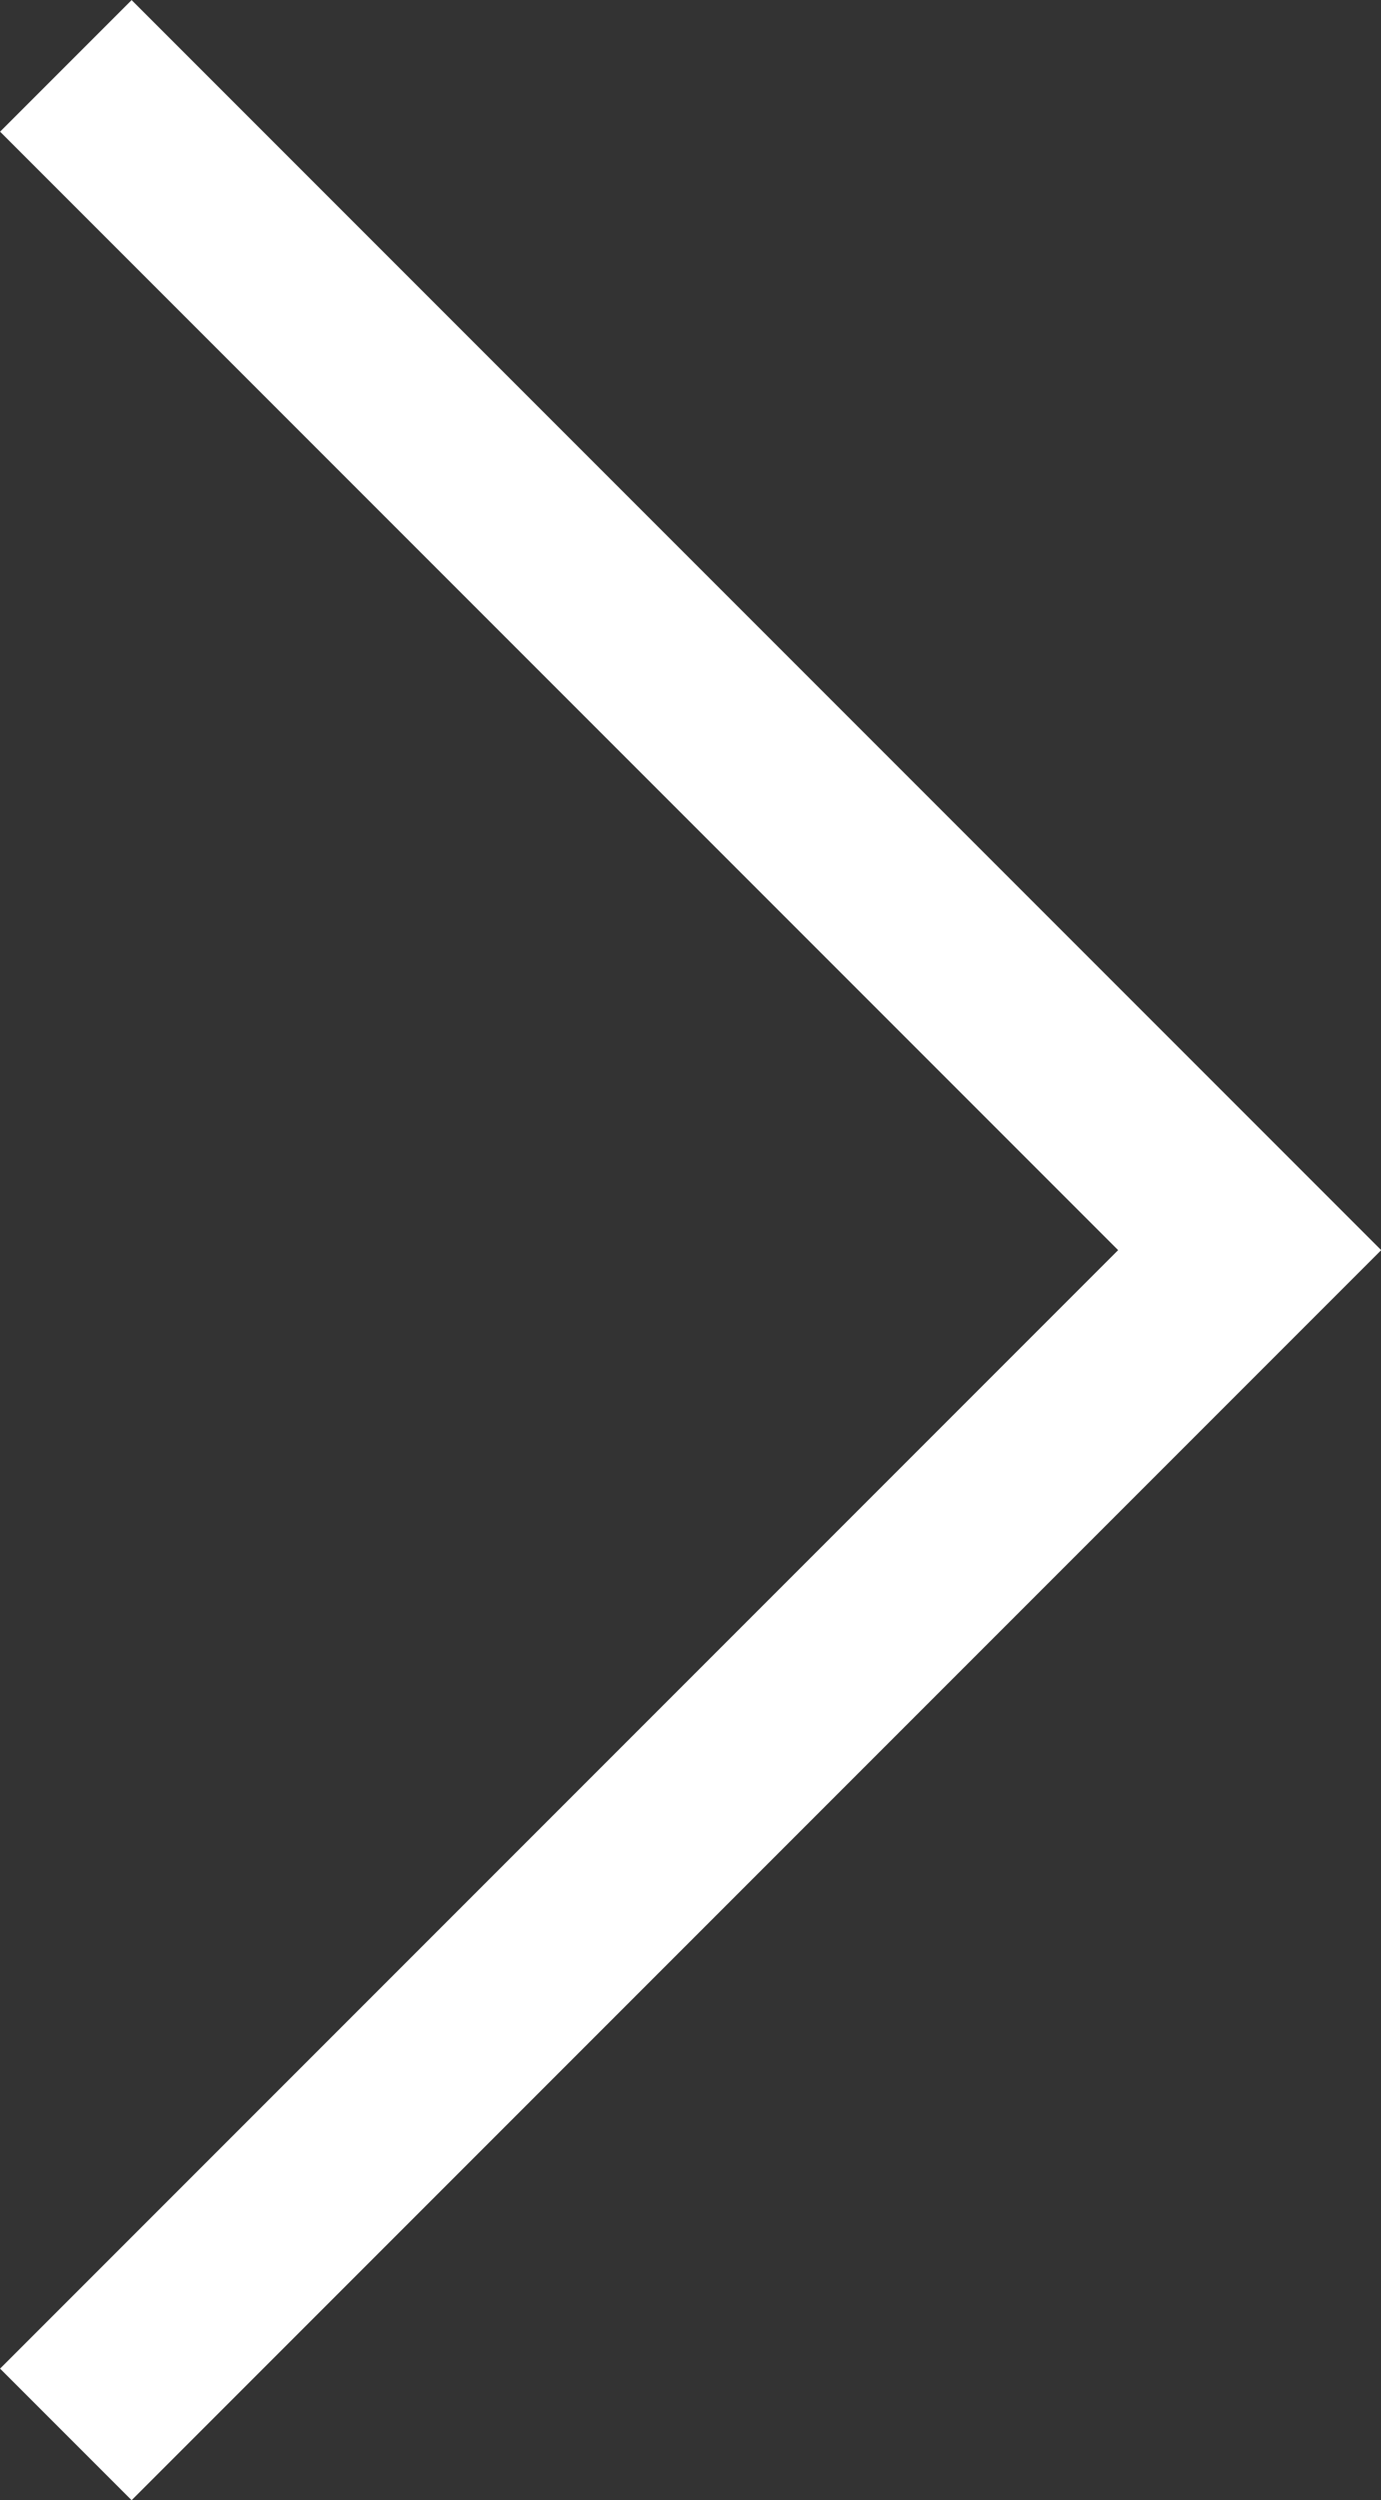 <svg xmlns="http://www.w3.org/2000/svg" width="7.424" height="13.435" viewBox="0 0 7.424 13.435"><rect x="0" y="0" width="7.424" height="13.435" fill="#333333" stroke="none"/><g transform="translate(0.354 0.354)"><path d="M468.364,6.364,462,0l6.364,6.364L462,12.728Z" transform="translate(-462)" fill="none" stroke="#fff" stroke-width="1"/></g></svg>